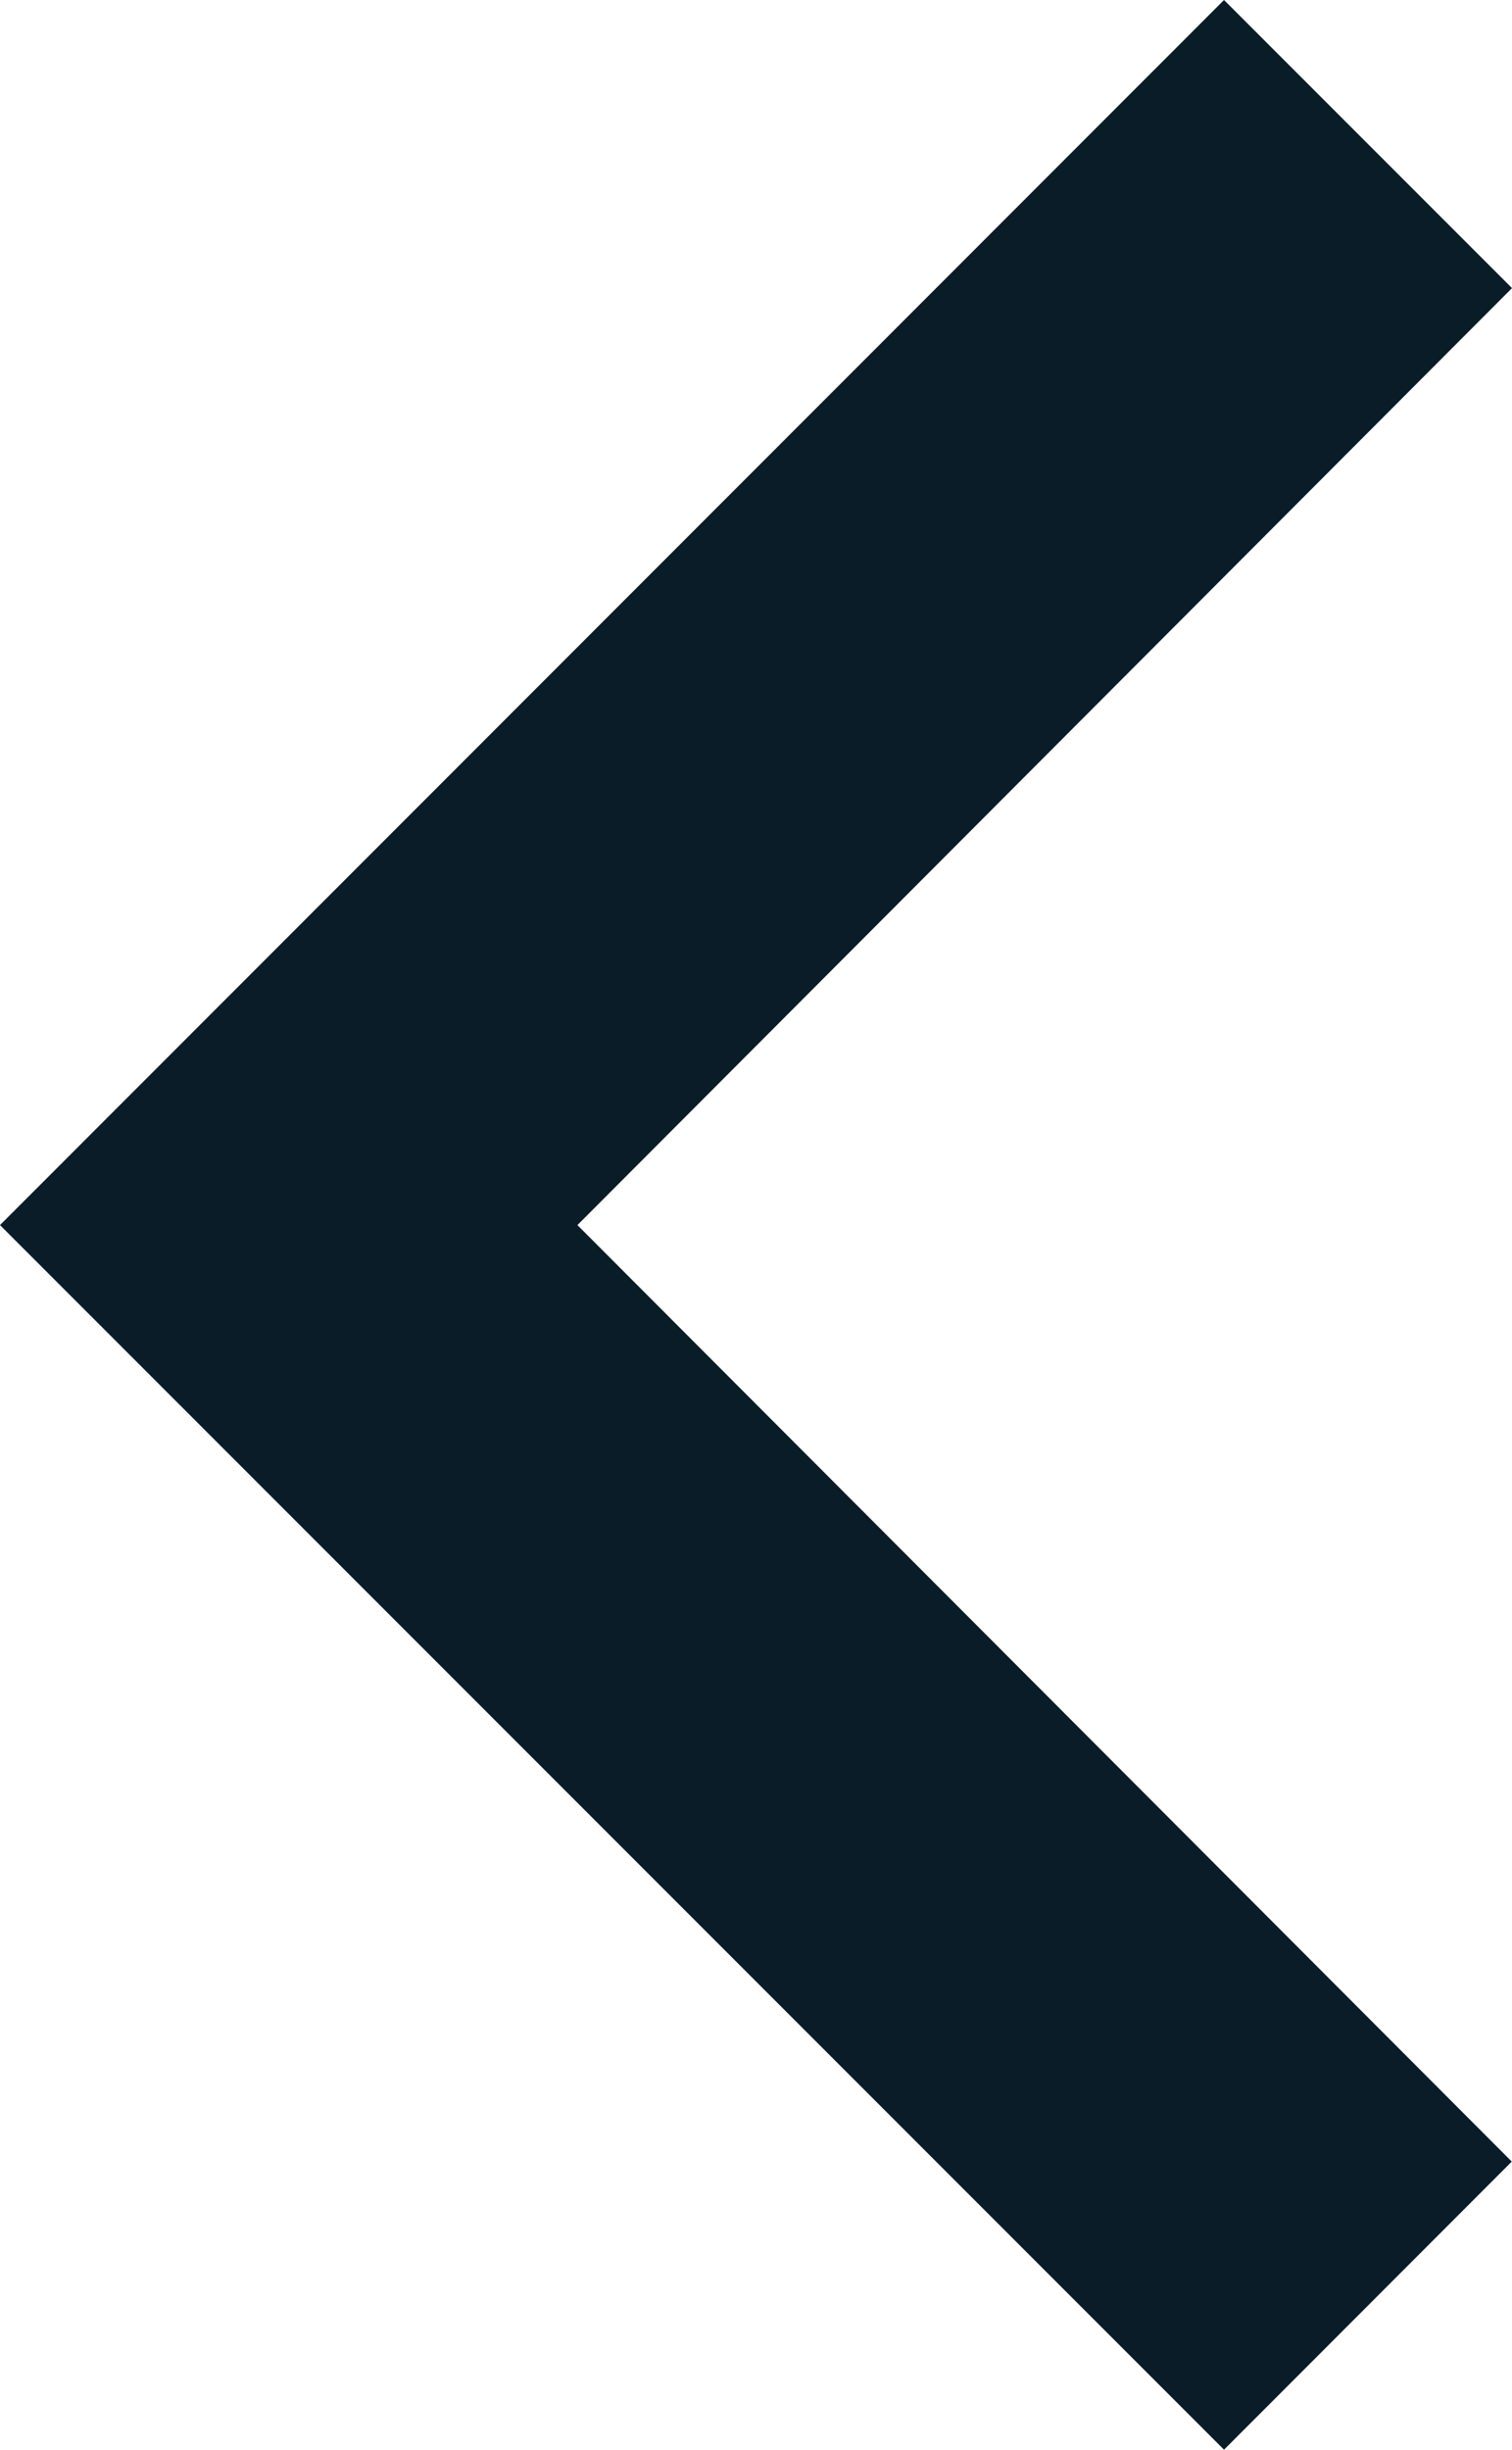 <?xml version="1.0" encoding="UTF-8"?>
<svg id="Capa_1" data-name="Capa 1" xmlns="http://www.w3.org/2000/svg" viewBox="0 0 62.06 100.51">
  <defs>
    <style>
      .cls-1 {
        fill: #091c27;
        stroke-width: 0px;
      }
    </style>
  </defs>
  <g id="Icon_material-keyboard-arrow-left-2" data-name="Icon material-keyboard-arrow-left-2">
    <path class="cls-1" d="M62.06,88.69L23.7,50.26,62.06,11.82,50.24,0,0,50.26l50.24,50.24,11.81-11.82Z"/>
  </g>
</svg>